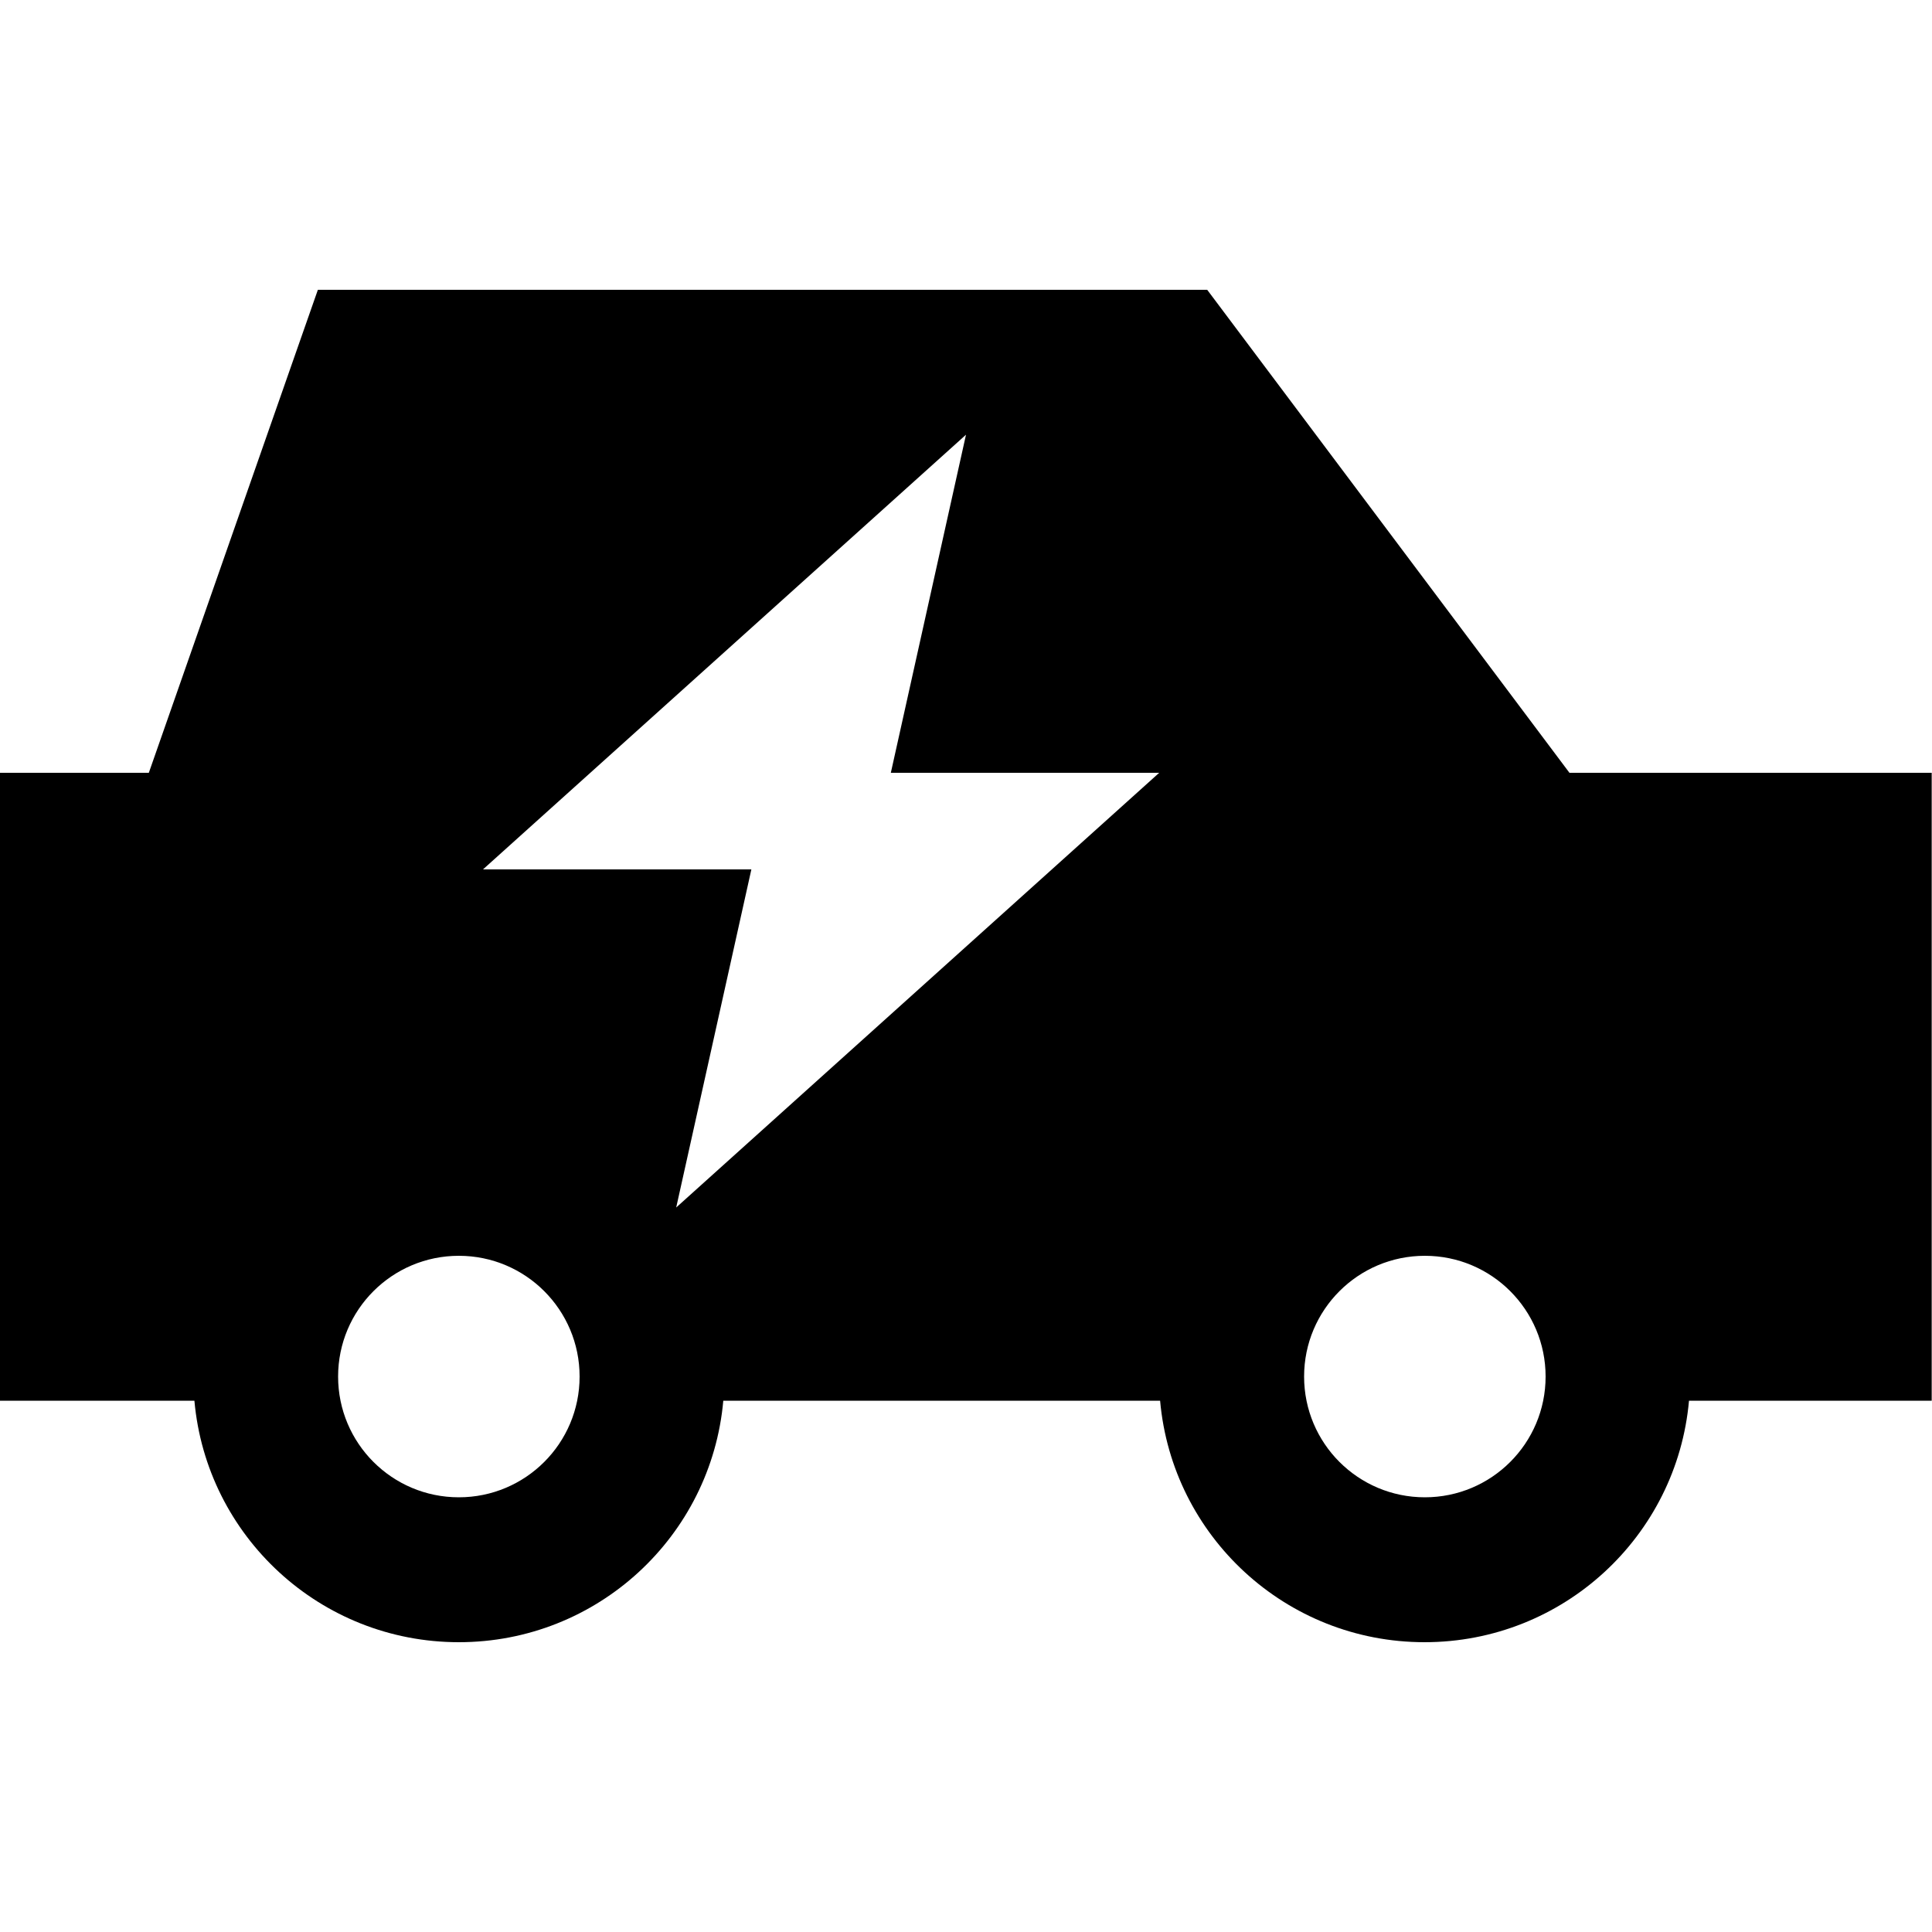 <svg xmlns="http://www.w3.org/2000/svg" viewBox="0 0 640 640"><!--! Font Awesome Pro 7.1.0 by @fontawesome - https://fontawesome.com License - https://fontawesome.com/license (Commercial License) Copyright 2025 Fonticons, Inc. --><path fill="currentColor" d="M128 96L105.3 96L97.8 117.4L49.3 256L0 256L0 464L64.4 464C68.4 508.9 106.1 544 152 544C197.9 544 235.6 508.9 239.6 464L384.3 464C388.3 508.9 426 544 471.9 544C517.8 544 555.5 508.9 559.5 464L639.9 464L639.9 256L519.9 256L409.5 108.8L399.9 96L127.9 96zM152 416C174.1 416 192 433.9 192 456C192 478.1 174.1 496 152 496C129.9 496 112 478.1 112 456C112 433.9 129.9 416 152 416zM432 456C432 433.9 449.9 416 472 416C494.1 416 512 433.9 512 456C512 478.1 494.1 496 472 496C449.9 496 432 478.1 432 456zM320 144L295.1 256L384 256L224 400L248.9 288L160 288L320 144z"/></svg>
